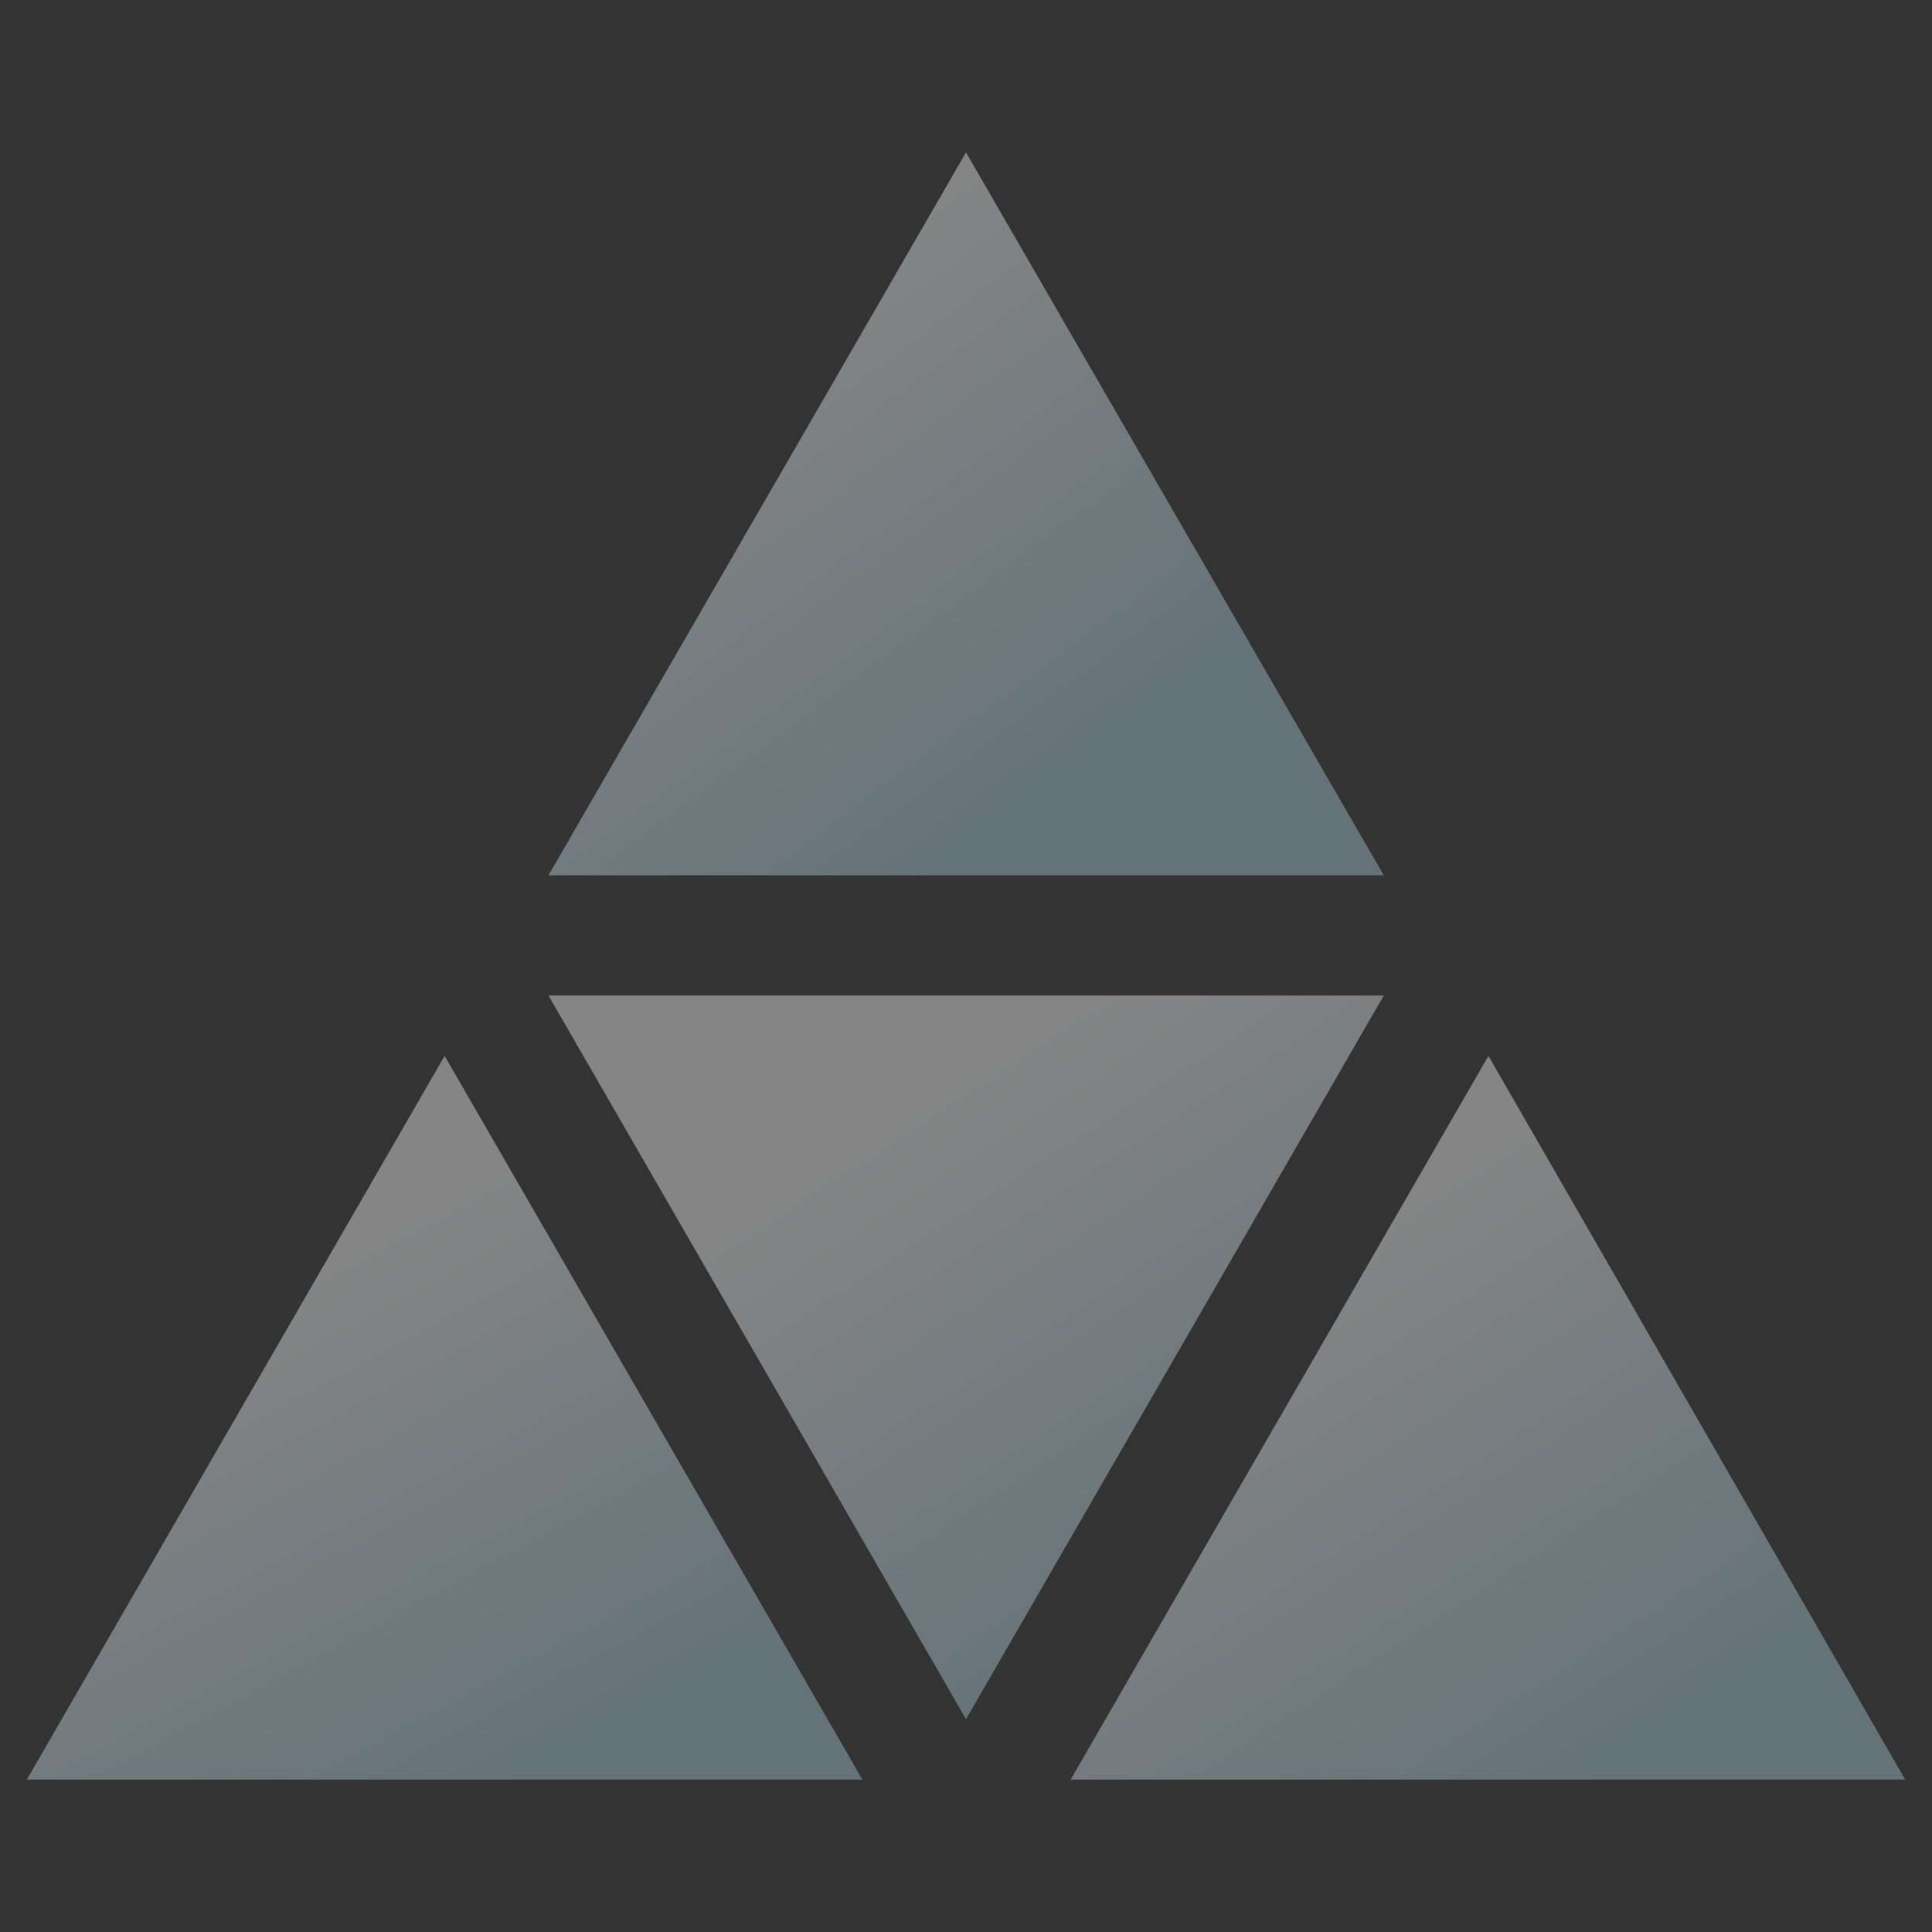 <?xml version="1.0" encoding="UTF-8"?>
<svg xmlns="http://www.w3.org/2000/svg" xmlns:xlink="http://www.w3.org/1999/xlink" version="1.1" viewBox="0 0 720 720">
  <rect x="0" y="0" width="720" height="720" fill="#333333" stroke="none"/>
  <defs>
    <style>
      .cls-1 {
        fill: url(#linear-gradient);
      }

      .cls-1, .cls-2, .cls-3, .cls-4 {
        stroke-width: 0px;
      }

      .cls-5 {
        mix-blend-mode: multiply;
        opacity: .4;
      }

      .cls-5, .cls-6 {
        isolation: isolate;
      }

      .cls-2 {
        fill: url(#linear-gradient-4);
      }

      .cls-3 {
        fill: url(#linear-gradient-2);
      }

      .cls-4 {
        fill: url(#linear-gradient-3);
      }
    </style>
    <linearGradient id="linear-gradient" x1="189.8" y1="401.3" x2="190.4" y2="400.5" gradientTransform="translate(-45793.3 85254.9) scale(243.6 -211.2)" gradientUnits="userSpaceOnUse">
      <stop offset="0" stop-color="#fff"/>
      <stop offset="1" stop-color="#acd2e2"/>
    </linearGradient>
    <linearGradient id="linear-gradient-2" x1="190" y1="401.6" x2="190.6" y2="400.8" gradientTransform="translate(-45990.5 85236.5) scale(243.8 -211.2)" xlink:href="#linear-gradient"/>
    <linearGradient id="linear-gradient-3" x1="189.6" y1="401.6" x2="190.2" y2="400.9" gradientTransform="translate(-45990.3 84894.3) scale(243.8 -211)" xlink:href="#linear-gradient"/>
    <linearGradient id="linear-gradient-4" x1="189.5" y1="401.3" x2="190" y2="400.5" gradientTransform="translate(-46153.7 85254.9) scale(243.9 -211.2)" xlink:href="#linear-gradient"/>
  </defs>
  <g class="cls-6">
    <g id="Layer_1" data-name="Layer 1">
      <g id="Group_127" data-name="Group 127" class="cls-5">
        <path id="Path_293" data-name="Path 293" class="cls-1" d="M399,663.2h311l-155.3-269.7-155.7,269.7Z"/>
        <path id="Path_294" data-name="Path 294" class="cls-3" d="M515.7,371H204.4l155.6,269.7,155.7-269.7Z"/>
        <path id="Path_295" data-name="Path 295" class="cls-4" d="M360,56.8l-155.6,269.4h311.3L360,56.8Z"/>
        <path id="Path_296" data-name="Path 296" class="cls-2" d="M10,663.2h311.4l-155.7-269.7L10,663.2Z"/>
      </g>
    </g>
  </g>
</svg>
